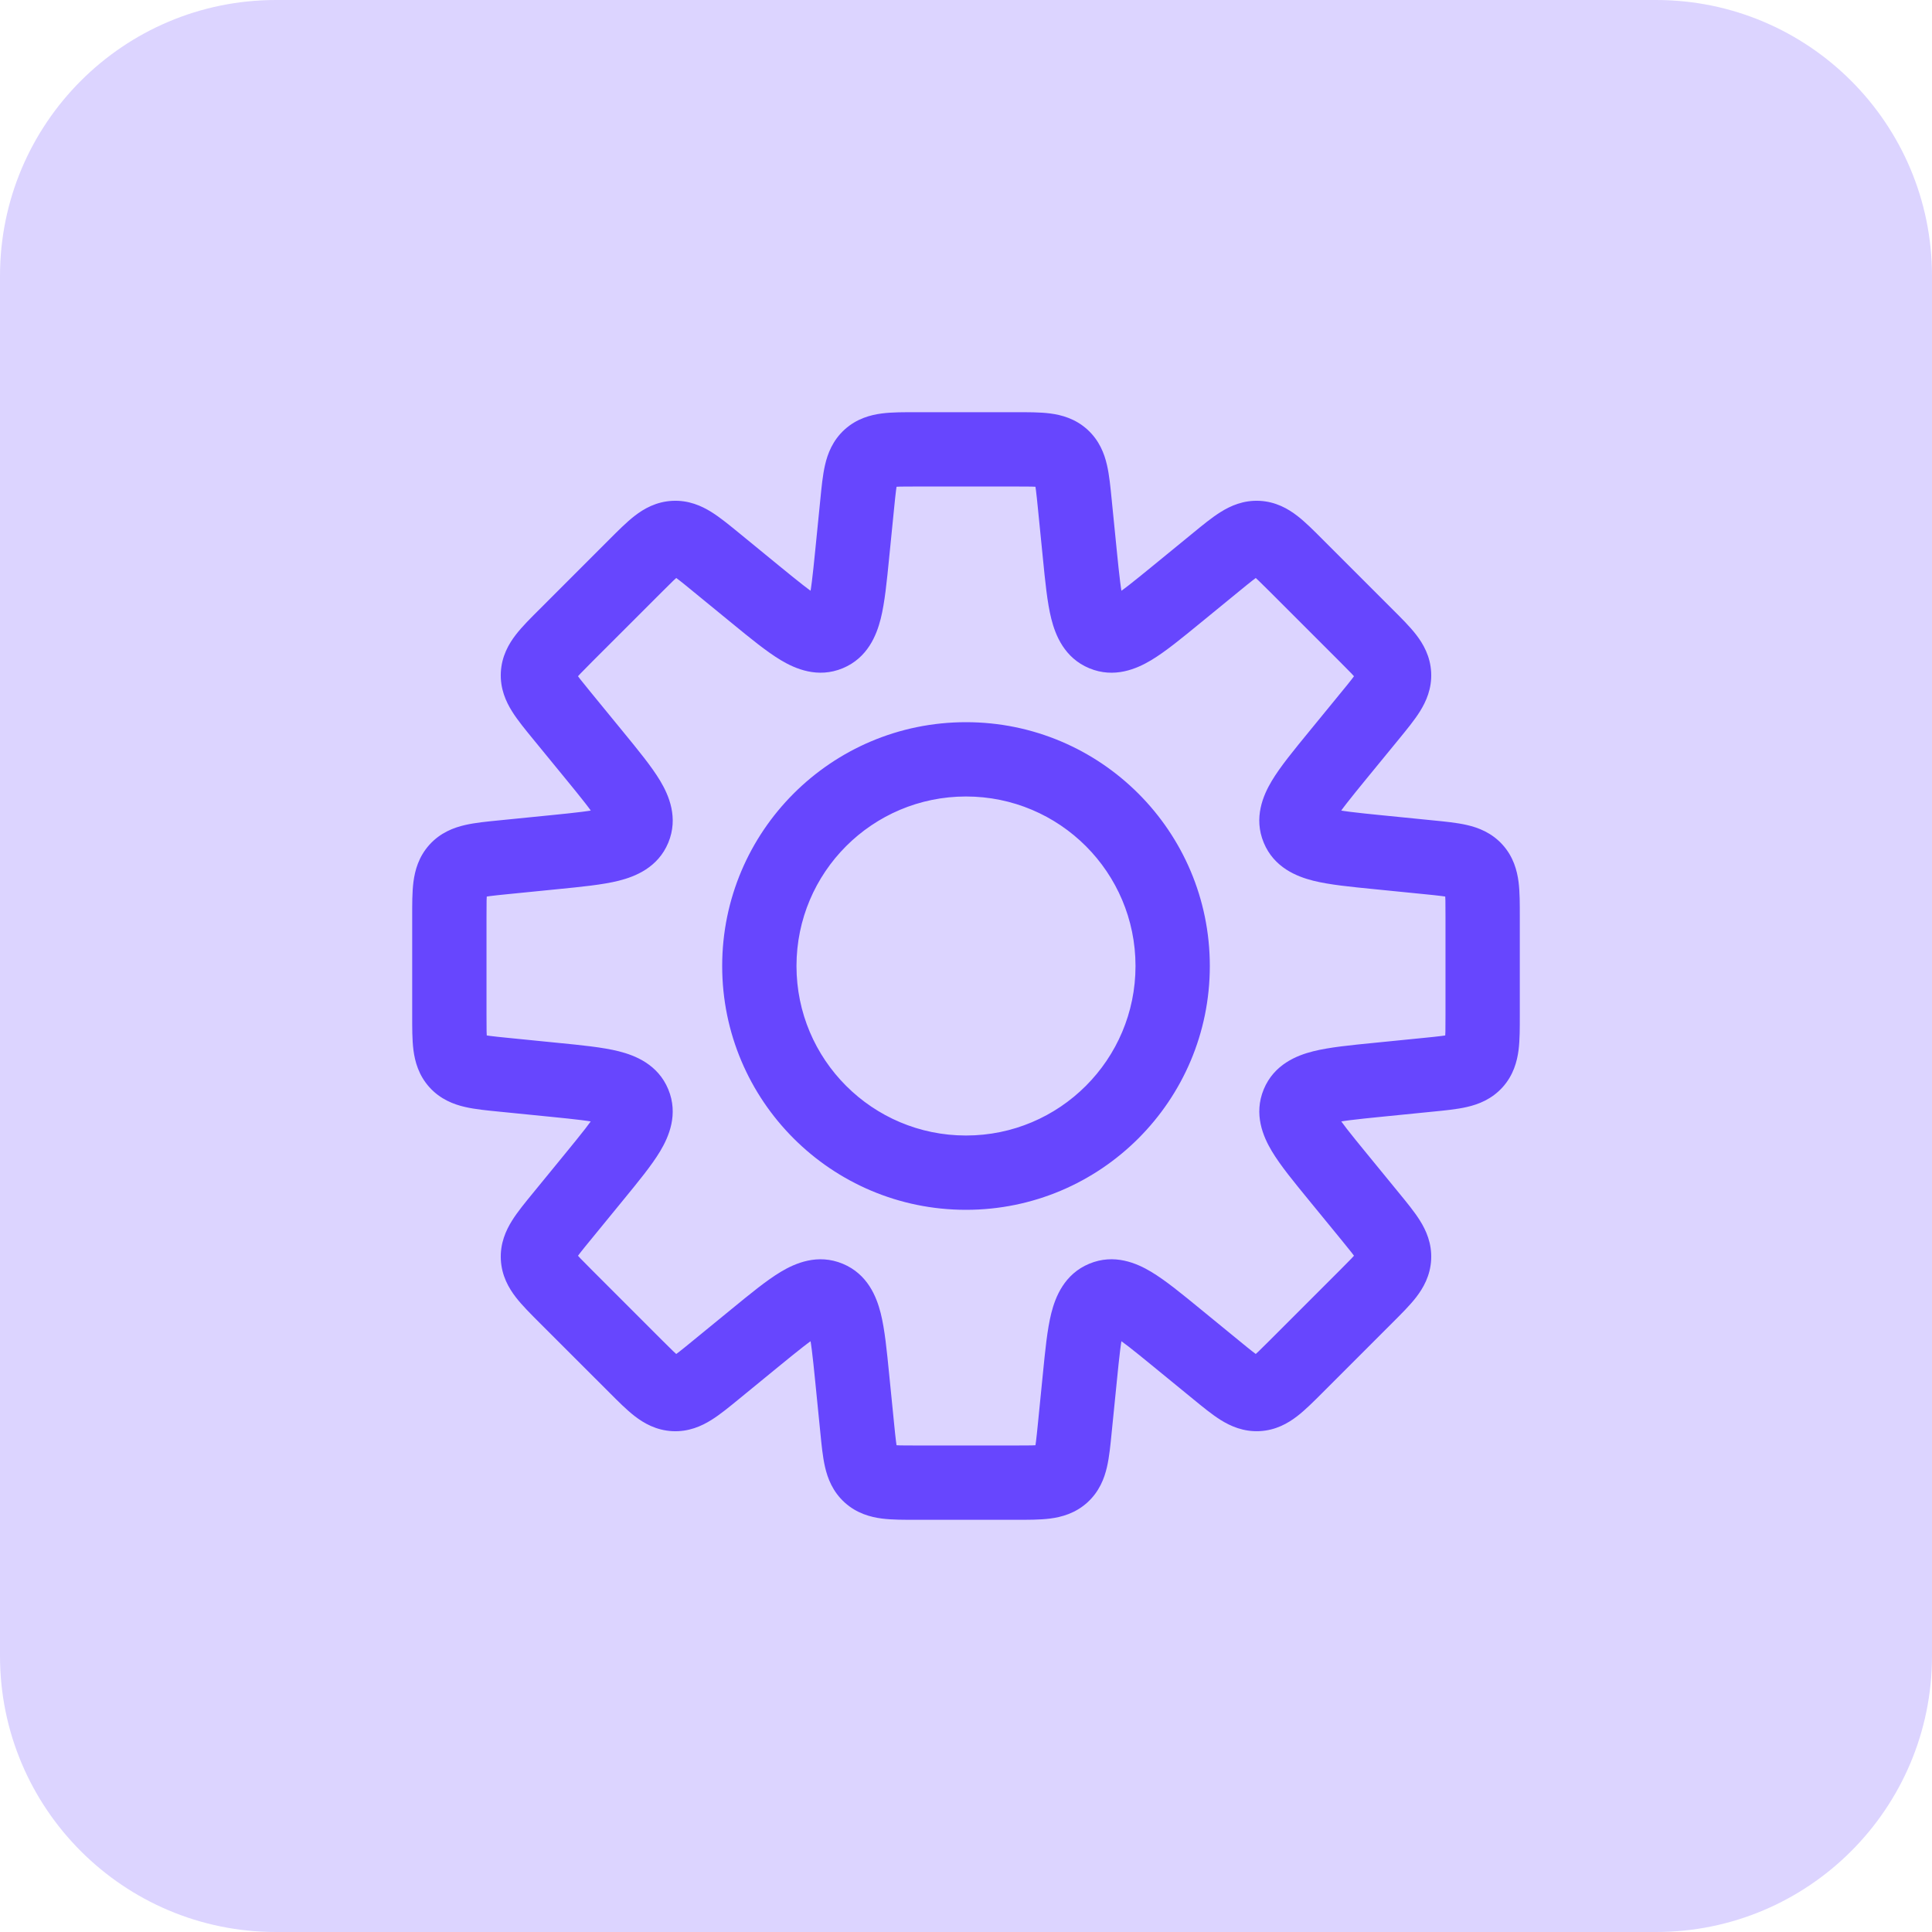 <?xml version="1.0" encoding="UTF-8"?>
<svg xmlns="http://www.w3.org/2000/svg" width="65" height="65" viewBox="0 0 65 65" fill="none">
  <g clip-path="url(#clip0_76_27)">
    <path d="M55.714 0H9.286C4.157 0 0 4.157 0 9.286V55.714C0 60.843 4.157 65 9.286 65H55.714C60.843 65 65 60.843 65 55.714V9.286C65 4.157 60.843 0 55.714 0Z" fill="#5733FF" fill-opacity="0.21"></path>
    <path d="M36.157 16.919H34.907V16.981L34.913 17.043L36.157 16.919ZM36.157 16.919H37.407V16.856L37.4 16.794L36.157 16.919ZM36.33 18.649L35.086 18.773L35.086 18.773L36.33 18.649ZM37.127 21.328L37.606 20.174L37.606 20.174L37.127 21.328ZM39.586 19.998L38.795 19.03L38.795 19.03L39.586 19.998ZM40.932 18.897L40.141 17.929L40.141 17.929L40.932 18.897ZM42.316 18.099L42.378 16.85L42.378 16.85L42.316 18.099ZM43.613 19.03L42.729 19.914L42.729 19.914L43.613 19.03ZM45.969 21.387L46.853 20.503L46.853 20.503L45.969 21.387ZM46.103 24.068L45.136 23.276L45.136 23.276L46.103 24.068ZM45.002 25.414L45.969 26.205L45.969 26.205L45.002 25.414ZM46.351 28.67L46.227 29.914L46.227 29.914L46.351 28.67ZM48.081 28.843L48.206 27.6L48.206 27.6L48.081 28.843ZM49.624 29.258L48.697 30.096L48.697 30.096L49.624 29.258ZM49.624 35.742L48.697 34.904L48.697 34.904L49.624 35.742ZM48.081 36.157L48.206 37.4L48.206 37.4L48.081 36.157ZM46.352 36.33L46.227 35.086L46.227 35.086L46.352 36.33ZM45.003 39.586L45.97 38.794L45.97 38.794L45.003 39.586ZM46.103 40.931L45.136 41.723L45.136 41.723L46.103 40.931ZM46.901 42.315L48.15 42.377L48.15 42.377L46.901 42.315ZM45.97 43.612L46.853 44.496L46.853 44.496L45.97 43.612ZM43.613 45.969L42.729 45.085L42.729 45.085L43.613 45.969ZM40.932 46.102L41.724 45.135L41.724 45.135L40.932 46.102ZM39.586 45.001L38.795 45.969L38.795 45.969L39.586 45.001ZM36.33 46.35L35.086 46.226L35.086 46.226L36.33 46.35ZM36.157 48.081L37.4 48.206L37.4 48.206L36.157 48.081ZM35.742 49.624L34.904 48.697L34.904 48.697L35.742 49.624ZM29.258 49.624L30.096 48.697L30.096 48.697L29.258 49.624ZM28.843 48.081L27.6 48.206L27.6 48.206L28.843 48.081ZM28.67 46.351L29.914 46.227L29.914 46.227L28.67 46.351ZM25.414 45.002L26.205 45.969L26.205 45.969L25.414 45.002ZM24.068 46.103L23.276 45.136L23.276 45.136L24.068 46.103ZM22.684 46.901L22.622 48.15L22.622 48.15L22.684 46.901ZM21.387 45.97L20.503 46.853L20.503 46.853L21.387 45.97ZM19.03 43.613L19.914 42.729L19.914 42.729L19.03 43.613ZM18.897 40.932L19.864 41.724L19.864 41.724L18.897 40.932ZM19.998 39.586L19.03 38.795L19.03 38.795L19.998 39.586ZM18.649 36.33L18.773 35.086L18.773 35.086L18.649 36.33ZM16.919 36.157L17.043 34.913L16.981 34.907H16.919V36.157ZM16.919 36.157L16.794 37.4L16.856 37.407H16.919V36.157ZM15.376 35.742L16.303 34.904L16.303 34.904L15.376 35.742ZM15.376 29.258L14.449 28.419L14.449 28.419L15.376 29.258ZM16.919 28.843L16.794 27.6L16.794 27.6L16.919 28.843ZM18.65 28.67L18.525 27.427L18.525 27.427L18.65 28.67ZM19.999 25.414L19.031 26.205L19.031 26.205L19.999 25.414ZM18.897 24.067L19.864 23.276L19.864 23.276L18.897 24.067ZM19.03 21.386L18.147 20.503L18.147 20.503L19.03 21.386ZM21.387 19.03L22.271 19.914L22.271 19.914L21.387 19.03ZM24.068 18.896L24.86 17.928L24.86 17.928L24.068 18.896ZM25.414 19.997L24.622 20.965L24.622 20.965L25.414 19.997ZM28.671 18.648L29.914 18.773L29.914 18.773L28.671 18.648ZM28.843 16.919L27.6 16.794L27.6 16.794L28.843 16.919ZM29.258 15.376L28.419 14.449L28.419 14.449L29.258 15.376ZM35.742 15.376L34.904 16.303L34.904 16.303L35.742 15.376ZM37.407 16.919V16.919H34.907V16.919H37.407ZM37.573 18.525L37.4 16.794L34.913 17.043L35.086 18.773L37.573 18.525ZM37.606 20.174C37.892 20.292 37.876 20.535 37.795 20.21C37.713 19.884 37.659 19.384 37.573 18.525L35.086 18.773C35.163 19.548 35.232 20.272 35.37 20.82C35.509 21.37 35.81 22.136 36.649 22.483L37.606 20.174ZM38.795 19.03C38.126 19.577 37.734 19.894 37.446 20.066C37.159 20.238 37.319 20.055 37.606 20.174L36.649 22.483C37.488 22.831 38.242 22.503 38.729 22.212C39.214 21.922 39.775 21.458 40.378 20.965L38.795 19.03ZM40.141 17.929L38.795 19.03L40.378 20.965L41.724 19.864L40.141 17.929ZM42.378 16.85C41.832 16.823 41.397 17.02 41.068 17.226C40.769 17.412 40.447 17.678 40.141 17.929L41.724 19.864C41.894 19.725 42.026 19.617 42.143 19.526C42.259 19.435 42.337 19.381 42.391 19.347C42.491 19.285 42.414 19.355 42.253 19.347L42.378 16.85ZM44.497 18.147C44.216 17.866 43.923 17.569 43.644 17.354C43.337 17.117 42.923 16.878 42.378 16.85L42.253 19.347C42.093 19.339 42.023 19.261 42.117 19.333C42.167 19.372 42.238 19.434 42.345 19.536C42.452 19.638 42.574 19.759 42.729 19.914L44.497 18.147ZM46.853 20.503L44.497 18.147L42.729 19.914L45.086 22.271L46.853 20.503ZM48.15 22.622C48.122 22.077 47.883 21.663 47.646 21.356C47.431 21.077 47.134 20.784 46.853 20.503L45.086 22.271C45.241 22.426 45.362 22.548 45.464 22.654C45.566 22.762 45.628 22.833 45.666 22.883C45.739 22.977 45.661 22.907 45.653 22.747L48.15 22.622ZM47.071 24.86C47.322 24.552 47.588 24.231 47.774 23.932C47.979 23.603 48.177 23.168 48.15 22.622L45.653 22.747C45.645 22.586 45.715 22.509 45.653 22.61C45.619 22.663 45.565 22.741 45.474 22.857C45.383 22.974 45.275 23.107 45.136 23.276L47.071 24.86ZM45.969 26.205L47.071 24.86L45.136 23.276L44.035 24.622L45.969 26.205ZM44.826 27.394C44.945 27.681 44.762 27.841 44.934 27.554C45.106 27.265 45.423 26.874 45.969 26.205L44.035 24.622C43.542 25.225 43.078 25.786 42.788 26.271C42.497 26.758 42.169 27.512 42.517 28.351L44.826 27.394ZM46.475 27.427C45.616 27.341 45.115 27.287 44.789 27.205C44.465 27.124 44.708 27.108 44.826 27.394L42.517 28.351C42.864 29.19 43.63 29.491 44.18 29.63C44.728 29.768 45.452 29.837 46.227 29.914L46.475 27.427ZM48.206 27.6L46.475 27.427L46.227 29.914L47.957 30.087L48.206 27.6ZM50.551 28.419C50.184 28.014 49.737 27.845 49.359 27.758C49.016 27.678 48.6 27.639 48.206 27.6L47.957 30.087C48.175 30.109 48.346 30.126 48.492 30.145C48.639 30.163 48.732 30.179 48.794 30.193C48.909 30.22 48.805 30.215 48.697 30.096L50.551 28.419ZM51.132 30.834C51.132 30.437 51.135 30.02 51.09 29.67C51.04 29.286 50.917 28.824 50.551 28.419L48.697 30.096C48.589 29.977 48.595 29.873 48.61 29.99C48.618 30.053 48.625 30.147 48.629 30.295C48.632 30.442 48.632 30.614 48.632 30.834H51.132ZM51.132 34.166V30.834H48.632V34.166H51.132ZM50.551 36.581C50.917 36.176 51.04 35.714 51.09 35.33C51.135 34.98 51.132 34.563 51.132 34.166H48.632C48.632 34.386 48.632 34.558 48.629 34.705C48.625 34.853 48.618 34.947 48.61 35.01C48.595 35.127 48.589 35.023 48.697 34.904L50.551 36.581ZM48.206 37.4C48.6 37.361 49.016 37.322 49.359 37.242C49.737 37.155 50.184 36.986 50.551 36.581L48.697 34.904C48.805 34.785 48.909 34.78 48.794 34.807C48.732 34.821 48.639 34.837 48.492 34.855C48.346 34.874 48.175 34.891 47.957 34.913L48.206 37.4ZM46.476 37.573L48.206 37.4L47.957 34.913L46.227 35.086L46.476 37.573ZM44.827 37.606C44.708 37.892 44.466 37.876 44.79 37.795C45.116 37.713 45.617 37.659 46.476 37.573L46.227 35.086C45.453 35.163 44.728 35.232 44.18 35.37C43.63 35.508 42.865 35.81 42.517 36.649L44.827 37.606ZM45.97 38.794C45.423 38.126 45.107 37.734 44.934 37.446C44.763 37.159 44.946 37.319 44.827 37.606L42.517 36.649C42.17 37.488 42.498 38.242 42.789 38.729C43.079 39.214 43.542 39.775 44.035 40.378L45.97 38.794ZM47.071 40.14L45.97 38.794L44.035 40.378L45.136 41.723L47.071 40.14ZM48.15 42.377C48.177 41.832 47.98 41.396 47.774 41.067C47.588 40.768 47.322 40.447 47.071 40.14L45.136 41.723C45.275 41.893 45.383 42.026 45.474 42.142C45.565 42.259 45.619 42.336 45.653 42.39C45.715 42.49 45.645 42.413 45.653 42.252L48.15 42.377ZM46.853 44.496C47.134 44.215 47.431 43.922 47.646 43.643C47.883 43.336 48.122 42.922 48.15 42.377L45.653 42.252C45.661 42.092 45.739 42.023 45.667 42.116C45.628 42.166 45.566 42.238 45.464 42.345C45.362 42.452 45.241 42.573 45.086 42.728L46.853 44.496ZM44.497 46.853L46.853 44.496L45.086 42.728L42.729 45.085L44.497 46.853ZM42.378 48.149C42.923 48.122 43.337 47.882 43.644 47.645C43.923 47.43 44.216 47.133 44.497 46.853L42.729 45.085C42.574 45.24 42.452 45.361 42.346 45.463C42.239 45.565 42.167 45.627 42.117 45.666C42.023 45.738 42.093 45.66 42.253 45.652L42.378 48.149ZM40.141 47.07C40.448 47.321 40.769 47.587 41.068 47.774C41.397 47.979 41.833 48.176 42.378 48.149L42.253 45.652C42.414 45.644 42.491 45.715 42.391 45.652C42.337 45.618 42.259 45.564 42.143 45.473C42.026 45.383 41.894 45.274 41.724 45.135L40.141 47.07ZM38.795 45.969L40.141 47.07L41.724 45.135L40.378 44.034L38.795 45.969ZM37.606 44.826C37.319 44.944 37.159 44.762 37.446 44.933C37.735 45.106 38.127 45.422 38.795 45.969L40.378 44.034C39.775 43.541 39.214 43.078 38.729 42.788C38.243 42.497 37.488 42.168 36.649 42.516L37.606 44.826ZM37.574 46.475C37.659 45.616 37.713 45.115 37.795 44.789C37.876 44.465 37.892 44.707 37.606 44.826L36.649 42.516C35.81 42.864 35.509 43.629 35.37 44.179C35.232 44.727 35.163 45.451 35.086 46.226L37.574 46.475ZM37.4 48.206L37.574 46.475L35.086 46.226L34.913 47.957L37.4 48.206ZM36.581 50.551C36.986 50.184 37.155 49.737 37.242 49.359C37.322 49.016 37.361 48.6 37.4 48.206L34.913 47.957C34.891 48.175 34.874 48.346 34.855 48.492C34.837 48.639 34.821 48.732 34.807 48.794C34.78 48.909 34.785 48.805 34.904 48.697L36.581 50.551ZM34.166 51.132C34.563 51.132 34.98 51.135 35.33 51.09C35.714 51.04 36.176 50.917 36.581 50.551L34.904 48.697C35.023 48.589 35.127 48.595 35.01 48.61C34.947 48.618 34.853 48.625 34.705 48.629C34.558 48.632 34.386 48.632 34.166 48.632V51.132ZM30.834 51.132H34.166V48.632H30.834V51.132ZM28.419 50.551C28.824 50.917 29.286 51.04 29.67 51.09C30.02 51.135 30.437 51.132 30.834 51.132V48.632C30.614 48.632 30.442 48.632 30.295 48.629C30.147 48.625 30.053 48.618 29.99 48.61C29.873 48.595 29.977 48.589 30.096 48.697L28.419 50.551ZM27.6 48.206C27.639 48.6 27.678 49.016 27.758 49.359C27.845 49.737 28.014 50.184 28.419 50.551L30.096 48.697C30.215 48.805 30.22 48.909 30.193 48.794C30.179 48.732 30.163 48.639 30.145 48.492C30.126 48.346 30.109 48.175 30.087 47.957L27.6 48.206ZM27.427 46.475L27.6 48.206L30.087 47.957L29.914 46.227L27.427 46.475ZM27.394 44.827C27.108 44.708 27.124 44.465 27.205 44.789C27.287 45.115 27.341 45.616 27.427 46.475L29.914 46.227C29.837 45.452 29.768 44.728 29.63 44.18C29.491 43.63 29.19 42.864 28.351 42.517L27.394 44.827ZM26.205 45.969C26.874 45.423 27.265 45.106 27.554 44.934C27.841 44.762 27.681 44.945 27.394 44.827L28.351 42.517C27.512 42.169 26.758 42.497 26.271 42.788C25.786 43.078 25.225 43.542 24.622 44.035L26.205 45.969ZM24.859 47.071L26.205 45.969L24.622 44.035L23.276 45.136L24.859 47.071ZM22.622 48.15C23.167 48.177 23.603 47.98 23.932 47.774C24.231 47.588 24.552 47.322 24.859 47.071L23.276 45.136C23.106 45.275 22.974 45.383 22.857 45.474C22.741 45.565 22.663 45.619 22.609 45.653C22.509 45.715 22.586 45.645 22.747 45.653L22.622 48.15ZM20.503 46.853C20.784 47.134 21.077 47.431 21.356 47.646C21.663 47.883 22.077 48.122 22.622 48.15L22.747 45.653C22.907 45.661 22.977 45.739 22.883 45.667C22.833 45.628 22.762 45.566 22.654 45.464C22.548 45.362 22.426 45.241 22.271 45.086L20.503 46.853ZM18.146 44.497L20.503 46.853L22.271 45.086L19.914 42.729L18.146 44.497ZM16.85 42.378C16.878 42.923 17.117 43.337 17.354 43.644C17.569 43.923 17.866 44.216 18.146 44.497L19.914 42.729C19.759 42.574 19.638 42.452 19.536 42.346C19.434 42.239 19.372 42.167 19.333 42.117C19.261 42.023 19.339 42.093 19.347 42.253L16.85 42.378ZM17.929 40.141C17.678 40.448 17.412 40.769 17.226 41.068C17.02 41.397 16.823 41.833 16.85 42.378L19.347 42.253C19.355 42.414 19.285 42.491 19.347 42.391C19.381 42.337 19.435 42.259 19.526 42.143C19.616 42.026 19.725 41.894 19.864 41.724L17.929 40.141ZM19.03 38.795L17.929 40.141L19.864 41.724L20.965 40.378L19.03 38.795ZM20.173 37.606C20.055 37.319 20.238 37.159 20.066 37.446C19.893 37.734 19.577 38.126 19.03 38.795L20.965 40.378C21.458 39.775 21.922 39.214 22.212 38.729C22.503 38.242 22.831 37.488 22.483 36.649L20.173 37.606ZM18.525 37.573C19.384 37.659 19.884 37.713 20.21 37.795C20.535 37.876 20.292 37.892 20.173 37.606L22.483 36.649C22.136 35.81 21.37 35.509 20.82 35.37C20.272 35.232 19.548 35.163 18.773 35.086L18.525 37.573ZM16.794 37.4L18.525 37.573L18.773 35.086L17.043 34.913L16.794 37.4ZM16.919 37.407H16.919V34.907H16.919V37.407ZM14.449 36.581C14.816 36.986 15.263 37.155 15.641 37.242C15.984 37.322 16.4 37.361 16.794 37.4L17.043 34.913C16.825 34.891 16.654 34.874 16.508 34.855C16.361 34.837 16.268 34.821 16.206 34.807C16.091 34.78 16.195 34.785 16.303 34.904L14.449 36.581ZM13.868 34.166C13.868 34.563 13.865 34.98 13.91 35.33C13.96 35.714 14.083 36.176 14.449 36.581L16.303 34.904C16.411 35.023 16.405 35.127 16.39 35.01C16.382 34.947 16.375 34.853 16.371 34.705C16.368 34.558 16.368 34.386 16.368 34.166H13.868ZM13.868 30.834V34.166H16.368V30.834H13.868ZM14.449 28.419C14.083 28.824 13.96 29.286 13.91 29.67C13.865 30.02 13.868 30.437 13.868 30.834H16.368C16.368 30.614 16.368 30.442 16.371 30.295C16.375 30.147 16.382 30.053 16.39 29.99C16.405 29.873 16.411 29.977 16.303 30.096L14.449 28.419ZM16.794 27.6C16.4 27.639 15.984 27.678 15.641 27.758C15.263 27.845 14.816 28.014 14.449 28.419L16.303 30.096C16.195 30.215 16.091 30.22 16.206 30.193C16.268 30.179 16.361 30.163 16.508 30.145C16.654 30.126 16.825 30.109 17.043 30.087L16.794 27.6ZM18.525 27.427L16.794 27.6L17.043 30.087L18.774 29.914L18.525 27.427ZM20.174 27.394C20.293 27.108 20.535 27.124 20.211 27.205C19.885 27.287 19.384 27.341 18.525 27.427L18.774 29.914C19.549 29.837 20.273 29.768 20.821 29.63C21.371 29.491 22.136 29.19 22.484 28.351L20.174 27.394ZM19.031 26.205C19.578 26.873 19.894 27.265 20.067 27.554C20.238 27.841 20.055 27.681 20.174 27.394L22.484 28.351C22.831 27.512 22.503 26.758 22.212 26.271C21.922 25.786 21.459 25.225 20.966 24.622L19.031 26.205ZM17.929 24.859L19.031 26.205L20.966 24.622L19.864 23.276L17.929 24.859ZM16.85 22.621C16.823 23.167 17.02 23.602 17.226 23.931C17.412 24.23 17.678 24.552 17.929 24.859L19.864 23.276C19.725 23.106 19.617 22.973 19.526 22.857C19.435 22.74 19.381 22.663 19.347 22.609C19.285 22.509 19.355 22.585 19.347 22.746L16.85 22.621ZM18.147 20.503C17.866 20.783 17.569 21.076 17.354 21.355C17.117 21.662 16.878 22.076 16.85 22.621L19.347 22.746C19.339 22.906 19.261 22.976 19.333 22.883C19.372 22.832 19.434 22.761 19.536 22.654C19.638 22.547 19.759 22.426 19.914 22.27L18.147 20.503ZM20.503 18.146L18.147 20.503L19.914 22.27L22.271 19.914L20.503 18.146ZM22.622 16.85C22.077 16.877 21.663 17.116 21.356 17.353C21.077 17.569 20.784 17.865 20.503 18.146L22.271 19.914C22.426 19.758 22.548 19.637 22.654 19.535C22.762 19.433 22.833 19.372 22.883 19.333C22.977 19.261 22.907 19.338 22.747 19.346L22.622 16.85ZM24.86 17.928C24.552 17.677 24.231 17.411 23.932 17.225C23.603 17.02 23.168 16.823 22.622 16.85L22.747 19.346C22.586 19.355 22.509 19.284 22.61 19.346C22.663 19.38 22.741 19.434 22.857 19.525C22.974 19.616 23.107 19.724 23.276 19.863L24.86 17.928ZM26.206 19.03L24.86 17.928L23.276 19.863L24.622 20.965L26.206 19.03ZM27.394 20.173C27.681 20.054 27.841 20.237 27.554 20.065C27.266 19.893 26.874 19.576 26.206 19.03L24.622 20.965C25.225 21.458 25.786 21.921 26.271 22.211C26.758 22.502 27.512 22.83 28.351 22.483L27.394 20.173ZM27.427 18.524C27.341 19.383 27.287 19.884 27.205 20.21C27.124 20.534 27.108 20.291 27.394 20.173L28.351 22.483C29.19 22.135 29.491 21.37 29.63 20.82C29.768 20.271 29.837 19.547 29.914 18.773L27.427 18.524ZM27.6 16.794L27.427 18.524L29.914 18.773L30.087 17.043L27.6 16.794ZM28.419 14.449C28.014 14.816 27.845 15.263 27.758 15.641C27.678 15.984 27.639 16.4 27.6 16.794L30.087 17.043C30.109 16.825 30.126 16.654 30.145 16.508C30.163 16.361 30.179 16.268 30.193 16.206C30.22 16.091 30.215 16.195 30.096 16.303L28.419 14.449ZM30.834 13.868C30.437 13.868 30.02 13.865 29.67 13.91C29.286 13.96 28.824 14.083 28.419 14.449L30.096 16.303C29.977 16.411 29.873 16.405 29.99 16.39C30.053 16.382 30.147 16.375 30.295 16.371C30.442 16.368 30.614 16.368 30.834 16.368V13.868ZM34.166 13.868H30.834V16.368H34.166V13.868ZM36.581 14.449C36.176 14.083 35.714 13.96 35.33 13.91C34.98 13.865 34.563 13.868 34.166 13.868V16.368C34.386 16.368 34.558 16.368 34.705 16.371C34.853 16.375 34.947 16.382 35.01 16.39C35.127 16.405 35.023 16.411 34.904 16.303L36.581 14.449ZM37.4 16.794C37.361 16.4 37.322 15.984 37.242 15.641C37.155 15.263 36.986 14.816 36.581 14.449L34.904 16.303C34.785 16.195 34.78 16.091 34.807 16.206C34.821 16.268 34.837 16.361 34.855 16.508C34.874 16.654 34.891 16.825 34.913 17.043L37.4 16.794ZM38.203 32.5C38.203 35.65 35.65 38.203 32.5 38.203V40.703C37.03 40.703 40.703 37.03 40.703 32.5H38.203ZM32.5 26.797C35.65 26.797 38.203 29.35 38.203 32.5H40.703C40.703 27.97 37.03 24.297 32.5 24.297V26.797ZM26.797 32.5C26.797 29.35 29.35 26.797 32.5 26.797V24.297C27.97 24.297 24.297 27.97 24.297 32.5H26.797ZM32.5 38.203C29.35 38.203 26.797 35.65 26.797 32.5H24.297C24.297 37.03 27.97 40.703 32.5 40.703V38.203Z" fill="#6746FE"></path>
  </g>
  <defs>
    <clipPath id="clip0_76_27">
      <rect width="65" height="65" fill="white"></rect>
    </clipPath>
  </defs>
</svg>
